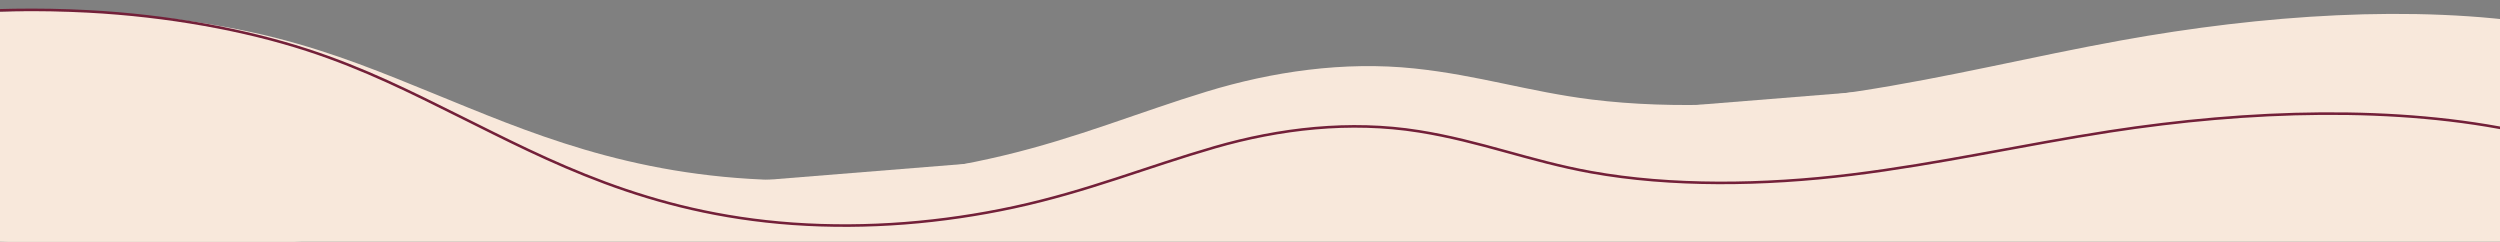<svg xmlns="http://www.w3.org/2000/svg" xmlns:xlink="http://www.w3.org/1999/xlink" id="Laag_1" data-name="Laag 1" viewBox="0 0 1933.04 186.86"><rect x="0" y="0" width="1933.04" height="186.86" fill="#808080" stroke="none"/><defs><style>      .cls-1, .cls-2, .cls-3 {        fill: none;      }      .cls-4 {        fill: #f8e8db;      }      .cls-5 {        clip-path: url(#clippath-1);      }      .cls-6 {        clip-path: url(#clippath-3);      }      .cls-7 {        clip-path: url(#clippath-2);      }      .cls-8 {        clip-path: url(#clippath-7);      }      .cls-9 {        clip-path: url(#clippath-5);      }      .cls-2 {        stroke: #ff7440;        stroke-miterlimit: 4;        stroke-width: 2px;      }      .cls-10 {        fill: #ff9569;      }      .cls-3 {        stroke: #732039;        stroke-miterlimit: 4;        stroke-width: 2px;      }      .cls-11 {        clip-path: url(#clippath);      }    </style><clipPath id="clippath"><rect class="cls-1" x="-2142.54" y="-183.51" width="1947.45" height="214.89"></rect></clipPath><clipPath id="clippath-1"><rect class="cls-1" x="-2189.31" y="-241.41" width="1992.45" height="214.53" transform="translate(7.15 -104.33) rotate(-4.99)"></rect></clipPath><clipPath id="clippath-2"><rect class="cls-1" x="-2198.96" y="-228.29" width="2008.53" height="214.57" transform="translate(5.21 -167.45) rotate(-8)"></rect></clipPath><clipPath id="clippath-3"><rect class="cls-1" y="-.45" width="1933.04" height="187.31"></rect></clipPath><clipPath id="clippath-5"><rect class="cls-1" x="-92.65" y="-81.19" width="2052.07" height="205.97" transform="translate(1.64 81.3) rotate(-4.99)"></rect></clipPath><clipPath id="clippath-7"><rect class="cls-1" x="-61.59" y="-49.29" width="2005.61" height="221.14" transform="translate(-1.91 49.01) rotate(-2.98)"></rect></clipPath></defs><g class="cls-11"><g id="Group_6393" data-name="Group 6393"><g class="cls-5"><g id="Group_2198" data-name="Group 2198"><g id="Group_2197" data-name="Group 2197"><path id="Path_577" data-name="Path 577" class="cls-10" d="M-2061.59-153.51c61.59.96,120.67,9.36,168.87,22.74,44.97,12.48,81.96,29.27,118.85,45.54,69.48,30.64,146.66,67.61,258.72,71.29,57.29,1.88,115.13-5.08,169.28-18.56,56.01-13.94,100.99-33.99,152.77-50.61,48.85-15.69,102.78-23.96,156.08-17.6,47.94,5.72,86.07,19.26,133.09,25.82,61.91,8.63,132.84,5.19,200.12-5.4,67.37-10.6,130.81-27.17,196.95-39.61,106.2-19.97,220.17-27.8,317.21-10.81,47.04,8.24,83.78,21.16,119.89,35.48,25.06,9.94,52.42,16.94,91.69,14.34,55.28-3.66,108.36-16.55,159.4-27.99,50.96-11.42,107.62-21.9,161.43-18.54l7.17,82.04-2571.98,224.66-27.21-311.51c35.28-12.63,110.64-22.48,187.68-21.27"></path></g></g></g></g><g id="Group_6415" data-name="Group 6415"><g class="cls-7"><g id="Group_2198-2" data-name="Group 2198-2"><g id="Group_2197-2" data-name="Group 2197-2"><path id="Path_577-2" data-name="Path 577-2" class="cls-2" d="M-2069.93-93.82c62.05-2.34,121.94,2.89,171.16,13.67,45.91,10.06,84.02,24.85,121.99,39.12,71.52,26.89,151.12,59.68,264.11,57.35,57.76-1.19,115.63-11.24,169.43-27.61,55.66-16.93,99.89-39.37,151.15-58.74,48.36-18.29,102.21-29.44,156.19-25.94,48.55,3.14,87.63,14.63,135.3,18.66,62.76,5.31,133.98-1.93,201.16-16.12,67.26-14.2,130.26-34.15,196.2-50.12,105.86-25.64,220.18-39.57,318.73-27.79,47.78,5.71,85.43,16.65,122.52,29.02,25.74,8.59,53.65,14.11,93.03,9.41,55.46-6.62,108.22-22.34,158.99-36.5,50.71-14.14,107.19-27.64,161.54-27.17l11.46,81.57L-2214.22,247.2l-43.53-309.71c34.86-14.5,110.2-28.38,187.81-31.31"></path></g></g></g></g></g><g class="cls-6"><g id="Group_2199" data-name="Group 2199"><g class="cls-9"><g id="Group_2198-2" data-name="Group 2198"><g id="Group_2197-2" data-name="Group 2197"><path id="Path_577-2" data-name="Path 577" class="cls-4" d="M39.46,8.45c63.4.55,124.15,8.26,173.7,20.82,46.22,11.72,84.19,27.62,122.07,43.03,71.33,29.02,150.56,64.06,265.89,66.92,58.96,1.46,118.55-5.58,174.36-18.86,57.74-13.73,104.17-33.26,157.56-49.55,50.38-15.37,105.94-23.63,160.77-17.86,49.32,5.2,88.48,17.98,136.85,24,63.67,7.92,136.72,4.18,206.04-6.4,69.41-10.59,134.82-26.9,202.98-39.24,109.44-19.82,226.81-28.04,326.6-12.31,48.37,7.63,86.12,19.82,123.2,33.36,25.74,9.39,53.86,15.96,94.3,13.22,56.93-3.85,111.65-16.56,164.25-27.85,52.53-11.28,110.91-21.69,166.29-18.78l6.88,78.77L-127.74,329.1-153.86,30.02C-117.47,17.68-39.84,7.76,39.46,8.45"></path></g></g></g></g><path id="Path_4783" data-name="Path 4783" class="cls-4" d="M-19.4,188.42L1942.48,30.32v712.53H22.48L-19.4,188.42Z"></path><g id="Group_6407" data-name="Group 6407"><g class="cls-8"><g id="Group_2198-2-2" data-name="Group 2198-2"><g id="Group_2197-2-2" data-name="Group 2197-2"><path id="Path_577-2-2" data-name="Path 577-2" class="cls-3" d="M68.07,8.8c61.94,3.3,121.08,14.16,169.13,29.75,44.82,14.54,81.47,33.22,118.02,51.35,68.86,34.17,145.24,75.13,257.86,83.12,57.57,4.08,116.01-.92,170.94-12.78,56.83-12.27,102.77-31.23,155.42-46.42,49.68-14.33,104.22-20.83,157.63-12.29,48.04,7.68,85.94,23.06,133.02,31.58,61.99,11.21,133.47,10.32,201.53,1.93,68.14-8.39,132.53-23.09,199.5-33.42,107.52-16.59,222.46-20.39,319.51.74,47.04,10.25,83.57,24.94,119.41,41.04,24.87,11.18,52.16,19.41,91.76,18.21,55.74-1.7,109.59-12.99,161.32-22.86,51.66-9.86,109.02-18.53,163.05-13.05l4.41,84.78L-104.72,345.58-121.48,23.69C-85.55,12-9.4,4.68,68.07,8.8"></path></g></g></g></g></g></svg>
